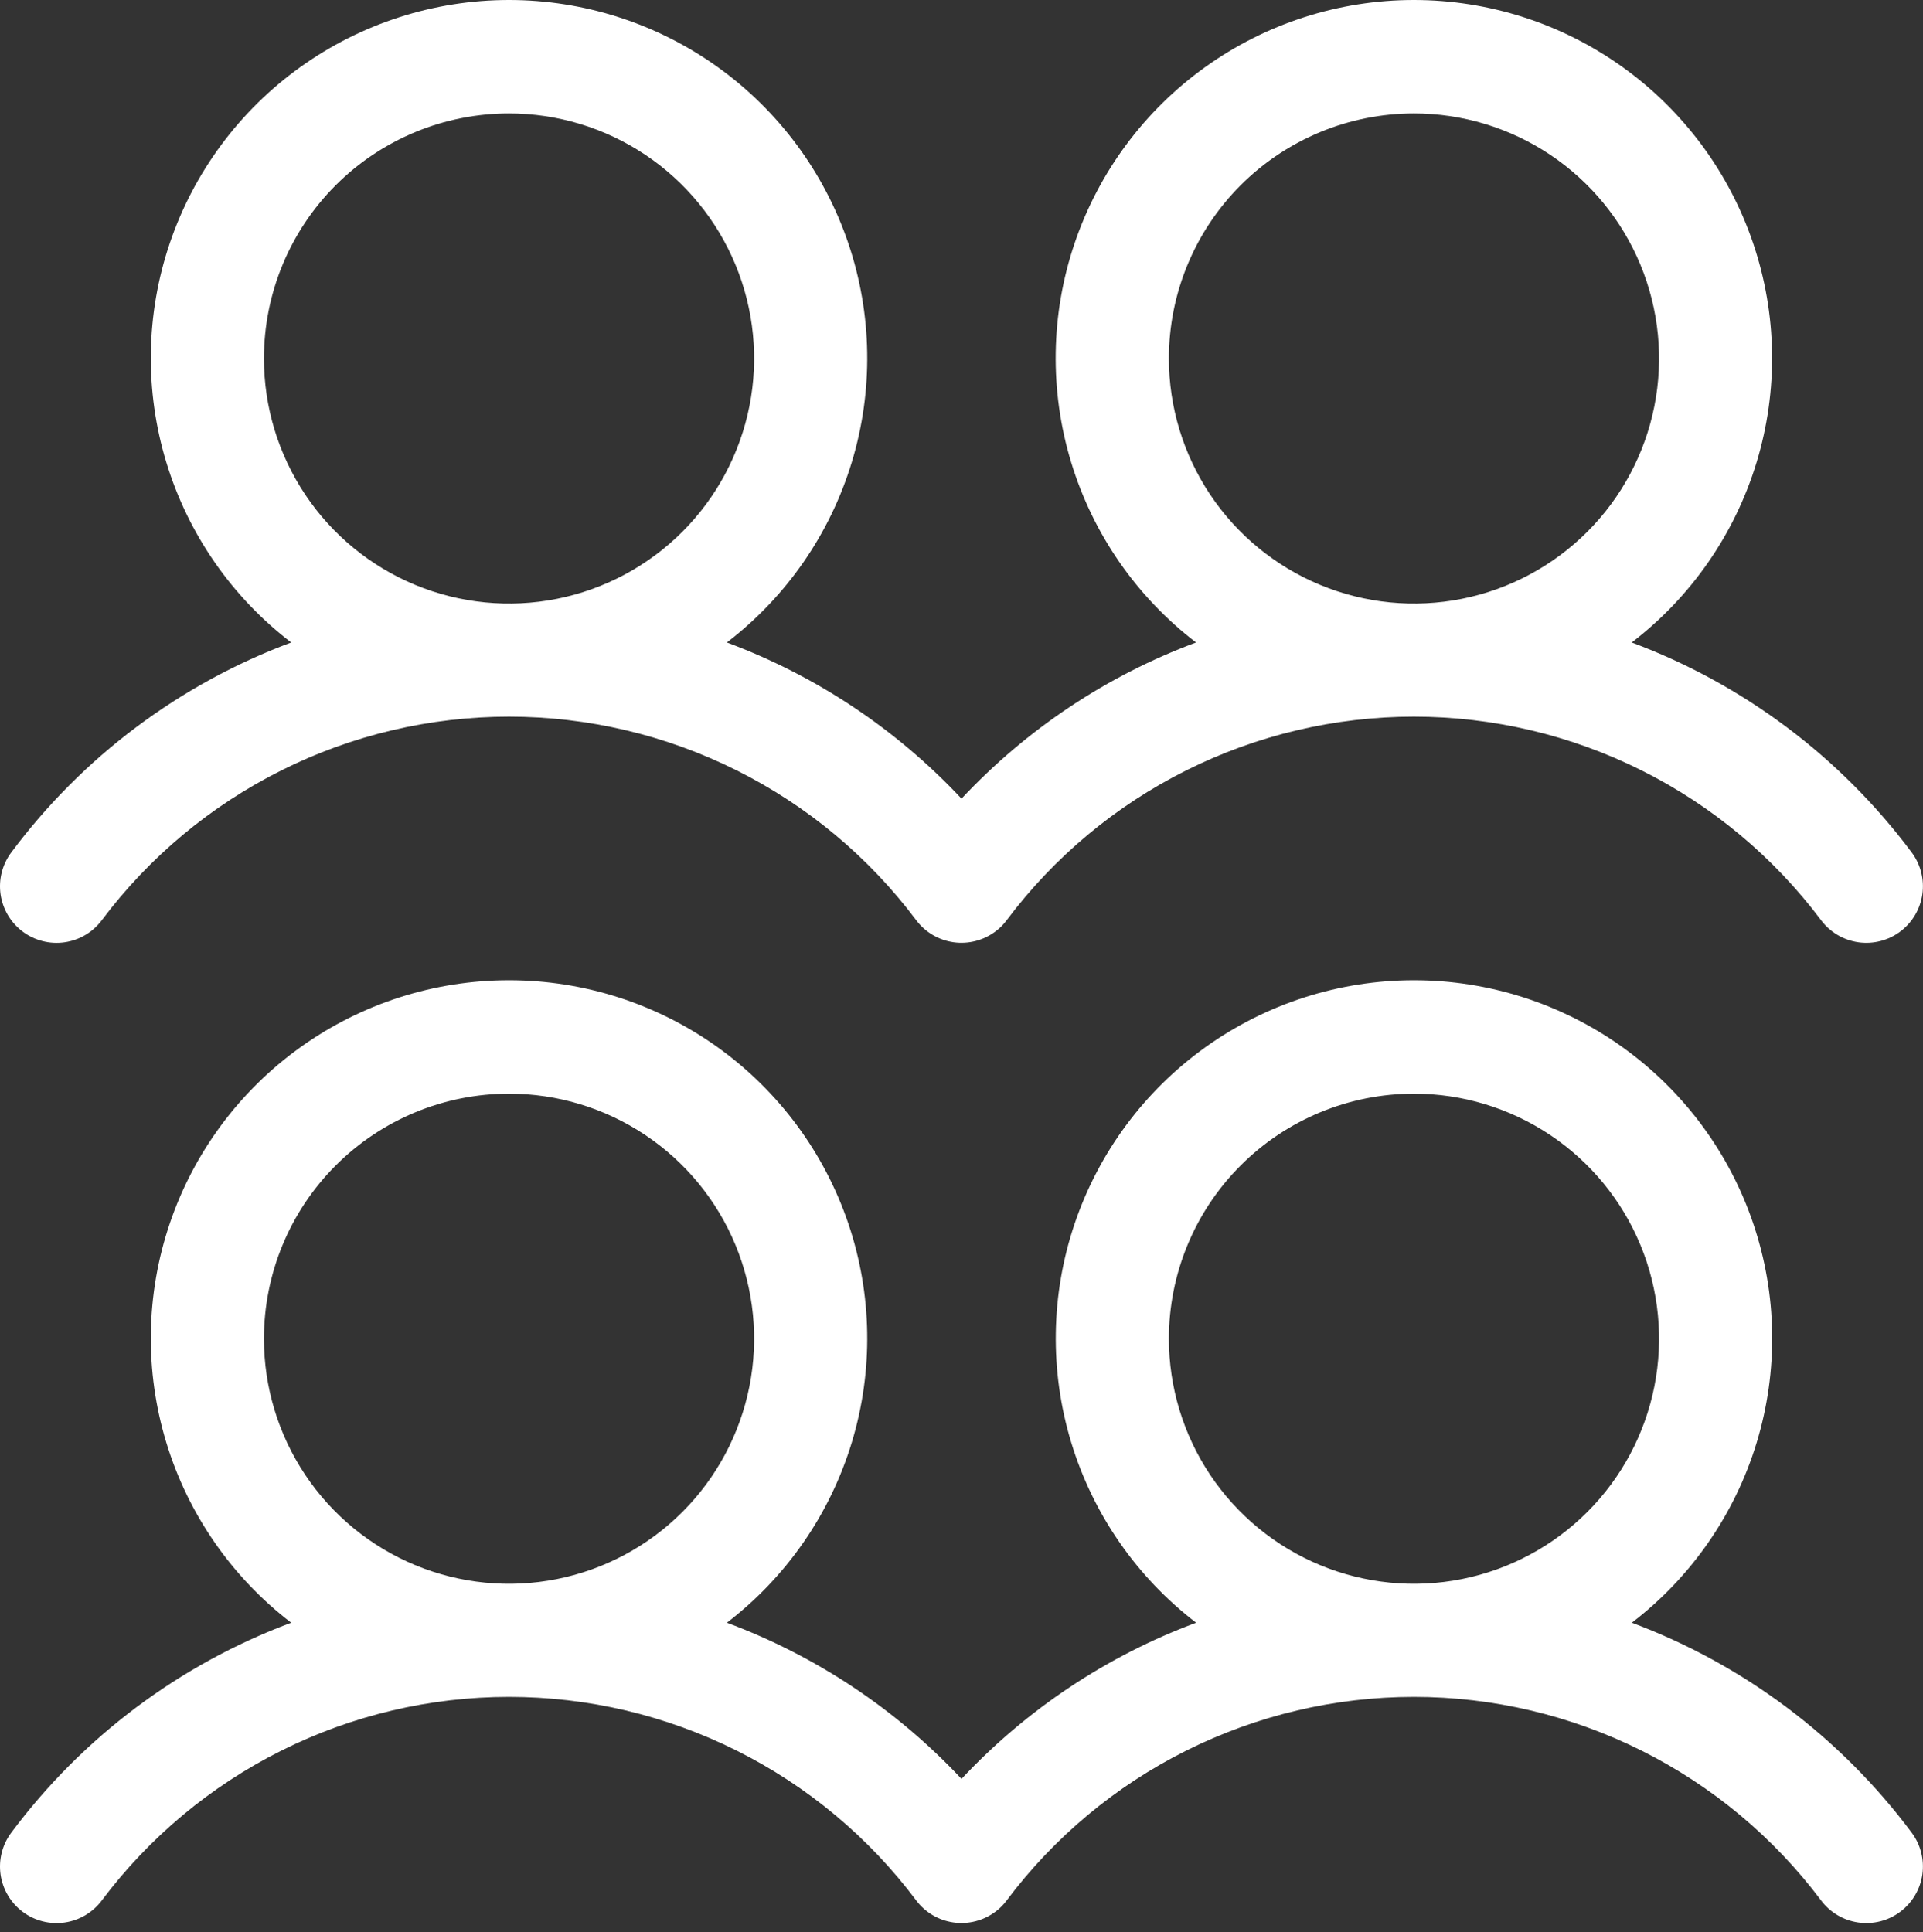 <?xml version="1.0" encoding="UTF-8"?>
<svg xmlns="http://www.w3.org/2000/svg" width="204" height="205" viewBox="0 0 204 205" fill="none">
  <rect x="0" y="0" width="204" height="205" fill="#333333" stroke="none"/>
  <path d="M2.4 98.835C3.673 99.79 5.273 100.2 6.849 99.975C8.424 99.75 9.845 98.908 10.8 97.635C15.83 90.928 22.352 85.485 29.851 81.736C37.349 77.987 45.617 76.035 54 76.035C62.383 76.035 70.651 77.987 78.15 81.736C85.648 85.485 92.17 90.928 97.2 97.635C98.156 98.906 99.578 99.746 101.154 99.969C102.729 100.192 104.328 99.781 105.6 98.825C106.054 98.491 106.456 98.09 106.79 97.635C111.82 90.928 118.342 85.485 125.84 81.736C133.339 77.987 141.607 76.035 149.99 76.035C158.373 76.035 166.641 77.987 174.14 81.736C181.638 85.485 188.16 90.928 193.19 97.635C194.146 98.908 195.569 99.749 197.145 99.973C198.721 100.197 200.322 99.786 201.595 98.83C202.868 97.874 203.709 96.451 203.933 94.875C204.157 93.299 203.746 91.698 202.79 90.425C195.236 80.308 184.929 72.58 173.1 68.165C179.405 63.335 184.038 56.651 186.347 49.052C188.657 41.453 188.528 33.321 185.978 25.799C183.428 18.277 178.585 11.743 172.13 7.116C165.675 2.489 157.932 0 149.99 0C142.048 0 134.305 2.489 127.85 7.116C121.395 11.743 116.552 18.277 114.002 25.799C111.452 33.321 111.323 41.453 113.633 49.052C115.942 56.651 120.575 63.335 126.88 68.165C117.417 71.691 108.901 77.363 102 84.735C95.096 77.362 86.576 71.689 77.11 68.165C83.415 63.335 88.048 56.651 90.357 49.052C92.667 41.453 92.538 33.321 89.988 25.799C87.438 18.277 82.595 11.743 76.14 7.116C69.685 2.489 61.942 0 54 0C46.058 0 38.315 2.489 31.86 7.116C25.405 11.743 20.562 18.277 18.012 25.799C15.462 33.321 15.333 41.453 17.643 49.052C19.952 56.651 24.585 63.335 30.89 68.165C19.058 72.58 8.75 80.312 1.2 90.435C0.727 91.065 0.383 91.783 0.188 92.546C-0.008 93.309 -0.051 94.103 0.06 94.883C0.172 95.663 0.436 96.414 0.837 97.092C1.239 97.77 1.77 98.362 2.4 98.835ZM150 12.035C155.142 12.035 160.169 13.56 164.445 16.417C168.721 19.274 172.053 23.334 174.021 28.085C175.989 32.836 176.504 38.064 175.5 43.107C174.497 48.151 172.021 52.784 168.385 56.42C164.749 60.056 160.116 62.532 155.072 63.535C150.029 64.539 144.801 64.024 140.05 62.056C135.299 60.088 131.239 56.755 128.382 52.48C125.525 48.204 124 43.177 124 38.035C124 31.139 126.739 24.526 131.615 19.65C136.491 14.774 143.104 12.035 150 12.035ZM54 12.035C59.142 12.035 64.169 13.56 68.445 16.417C72.721 19.274 76.053 23.334 78.021 28.085C79.989 32.836 80.504 38.064 79.5 43.107C78.497 48.151 76.021 52.784 72.385 56.42C68.749 60.056 64.116 62.532 59.072 63.535C54.029 64.539 48.801 64.024 44.05 62.056C39.299 60.088 35.239 56.755 32.382 52.48C29.525 48.204 28 43.177 28 38.035C28 31.139 30.739 24.526 35.615 19.65C40.491 14.774 47.104 12.035 54 12.035ZM173.11 172.165C179.415 167.335 184.048 160.651 186.357 153.052C188.667 145.453 188.538 137.321 185.988 129.799C183.438 122.277 178.595 115.743 172.14 111.116C165.685 106.489 157.942 104 150 104C142.058 104 134.315 106.489 127.86 111.116C121.405 115.743 116.562 122.277 114.012 129.799C111.462 137.321 111.333 145.453 113.643 153.052C115.952 160.651 120.585 167.335 126.89 172.165C117.424 175.69 108.904 181.361 102 188.735C95.096 181.361 86.576 175.69 77.11 172.165C83.415 167.335 88.048 160.651 90.357 153.052C92.667 145.453 92.538 137.321 89.988 129.799C87.438 122.277 82.595 115.743 76.14 111.116C69.685 106.489 61.942 104 54 104C46.058 104 38.315 106.489 31.86 111.116C25.405 115.743 20.562 122.277 18.012 129.799C15.462 137.321 15.333 145.453 17.643 153.052C19.952 160.651 24.585 167.335 30.89 172.165C19.058 176.58 8.75 184.312 1.2 194.435C0.727 195.065 0.383 195.783 0.188 196.546C-0.008 197.309 -0.051 198.104 0.06 198.884C0.172 199.664 0.436 200.414 0.837 201.092C1.239 201.77 1.77 202.362 2.4 202.835C3.03 203.308 3.748 203.652 4.511 203.847C5.274 204.043 6.069 204.086 6.849 203.975C7.629 203.863 8.379 203.599 9.057 203.198C9.735 202.796 10.327 202.265 10.8 201.635C15.83 194.928 22.352 189.485 29.851 185.736C37.349 181.987 45.617 180.035 54 180.035C62.383 180.035 70.651 181.987 78.15 185.736C85.648 189.485 92.17 194.928 97.2 201.635C98.156 202.906 99.578 203.746 101.154 203.969C102.729 204.192 104.328 203.781 105.6 202.825C106.054 202.491 106.456 202.089 106.79 201.635C111.82 194.928 118.342 189.485 125.84 185.736C133.339 181.987 141.607 180.035 149.99 180.035C158.373 180.035 166.641 181.987 174.14 185.736C181.638 189.485 188.16 194.928 193.19 201.635C194.146 202.908 195.569 203.749 197.145 203.973C198.721 204.197 200.322 203.786 201.595 202.83C202.868 201.874 203.709 200.451 203.933 198.875C204.157 197.299 203.746 195.698 202.79 194.425C195.239 184.309 184.935 176.582 173.11 172.165ZM54 116.035C59.142 116.035 64.169 117.56 68.445 120.417C72.721 123.274 76.053 127.334 78.021 132.085C79.989 136.836 80.504 142.064 79.5 147.107C78.497 152.151 76.021 156.784 72.385 160.42C68.749 164.056 64.116 166.532 59.072 167.535C54.029 168.539 48.801 168.024 44.05 166.056C39.299 164.088 35.239 160.756 32.382 156.48C29.525 152.204 28 147.177 28 142.035C28 135.139 30.739 128.526 35.615 123.65C40.491 118.774 47.104 116.035 54 116.035ZM150 116.035C155.142 116.035 160.169 117.56 164.445 120.417C168.721 123.274 172.053 127.334 174.021 132.085C175.989 136.836 176.504 142.064 175.5 147.107C174.497 152.151 172.021 156.784 168.385 160.42C164.749 164.056 160.116 166.532 155.072 167.535C150.029 168.539 144.801 168.024 140.05 166.056C135.299 164.088 131.239 160.756 128.382 156.48C125.525 152.204 124 147.177 124 142.035C124 135.139 126.739 128.526 131.615 123.65C136.491 118.774 143.104 116.035 150 116.035Z" fill="white"></path>
</svg>
